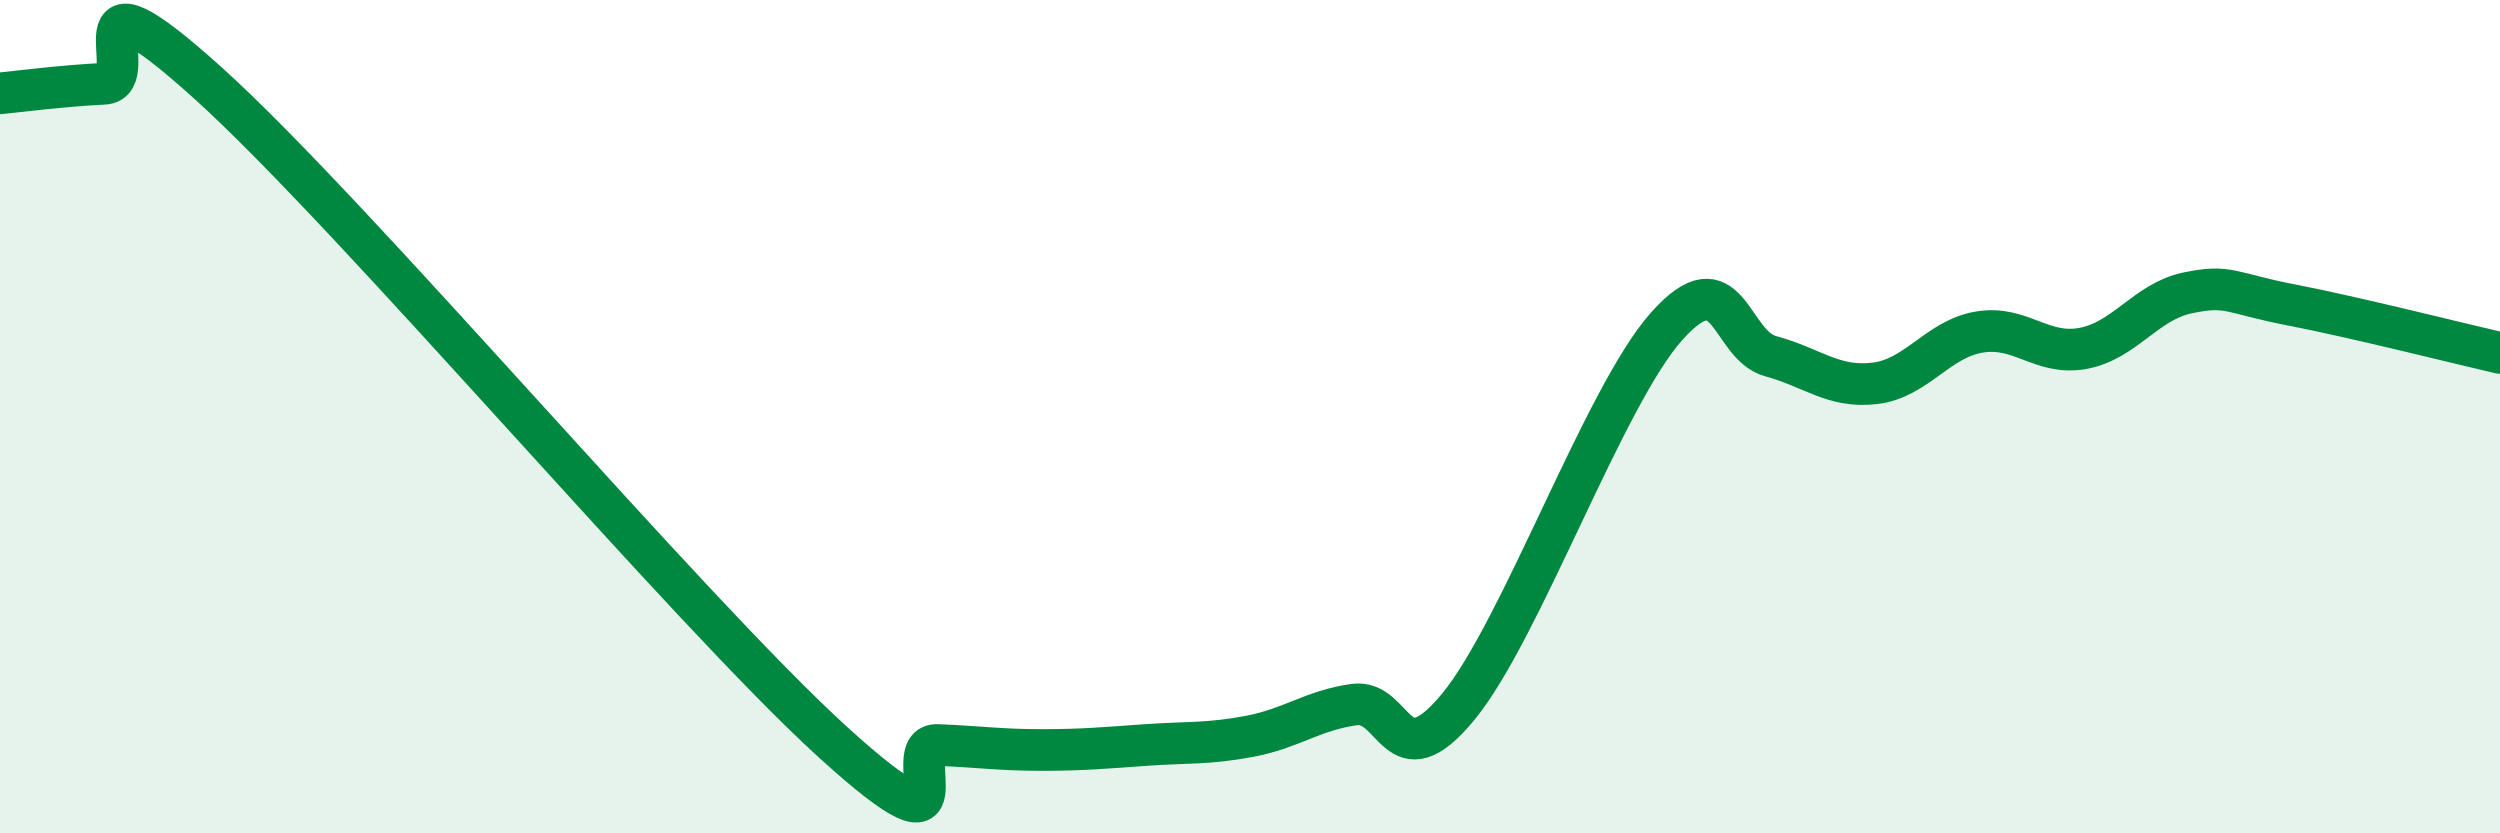 
    <svg width="60" height="20" viewBox="0 0 60 20" xmlns="http://www.w3.org/2000/svg">
      <path
        d="M 0,2.24 C 0.5,2.19 1.5,2.06 2.5,2.01 C 3.5,1.96 1.5,-1.16 5,2 C 8.5,5.16 16.5,14.64 20,17.82 C 23.5,21 21.5,17.84 22.5,17.88 C 23.5,17.92 24,18 25,18 C 26,18 26.5,17.95 27.5,17.88 C 28.5,17.81 29,17.86 30,17.67 C 31,17.48 31.5,17.05 32.5,16.91 C 33.5,16.77 33.5,18.78 35,16.96 C 36.5,15.14 38.5,9.51 40,7.83 C 41.5,6.15 41.5,8.28 42.5,8.55 C 43.5,8.82 44,9.32 45,9.2 C 46,9.08 46.5,8.14 47.5,7.97 C 48.5,7.8 49,8.55 50,8.36 C 51,8.17 51.5,7.24 52.5,7.03 C 53.5,6.82 53.5,7.03 55,7.32 C 56.5,7.61 59,8.24 60,8.47L60 20L0 20Z"
        fill="#008740"
        opacity="0.1"
        stroke-linecap="round"
        stroke-linejoin="round"
      />
      <path
        d="M 0,2.24 C 0.5,2.19 1.5,2.06 2.5,2.01 C 3.5,1.96 1.5,-1.16 5,2 C 8.5,5.16 16.5,14.64 20,17.82 C 23.5,21 21.5,17.84 22.5,17.88 C 23.5,17.92 24,18 25,18 C 26,18 26.5,17.95 27.5,17.88 C 28.5,17.81 29,17.86 30,17.67 C 31,17.48 31.5,17.05 32.5,16.91 C 33.5,16.77 33.5,18.78 35,16.96 C 36.5,15.14 38.5,9.51 40,7.83 C 41.5,6.15 41.5,8.28 42.5,8.55 C 43.5,8.82 44,9.32 45,9.2 C 46,9.08 46.5,8.14 47.5,7.97 C 48.5,7.8 49,8.55 50,8.36 C 51,8.17 51.5,7.24 52.5,7.03 C 53.5,6.82 53.5,7.03 55,7.32 C 56.5,7.61 59,8.24 60,8.47"
        stroke="#008740"
        stroke-width="1"
        fill="none"
        stroke-linecap="round"
        stroke-linejoin="round"
      />
    </svg>
  